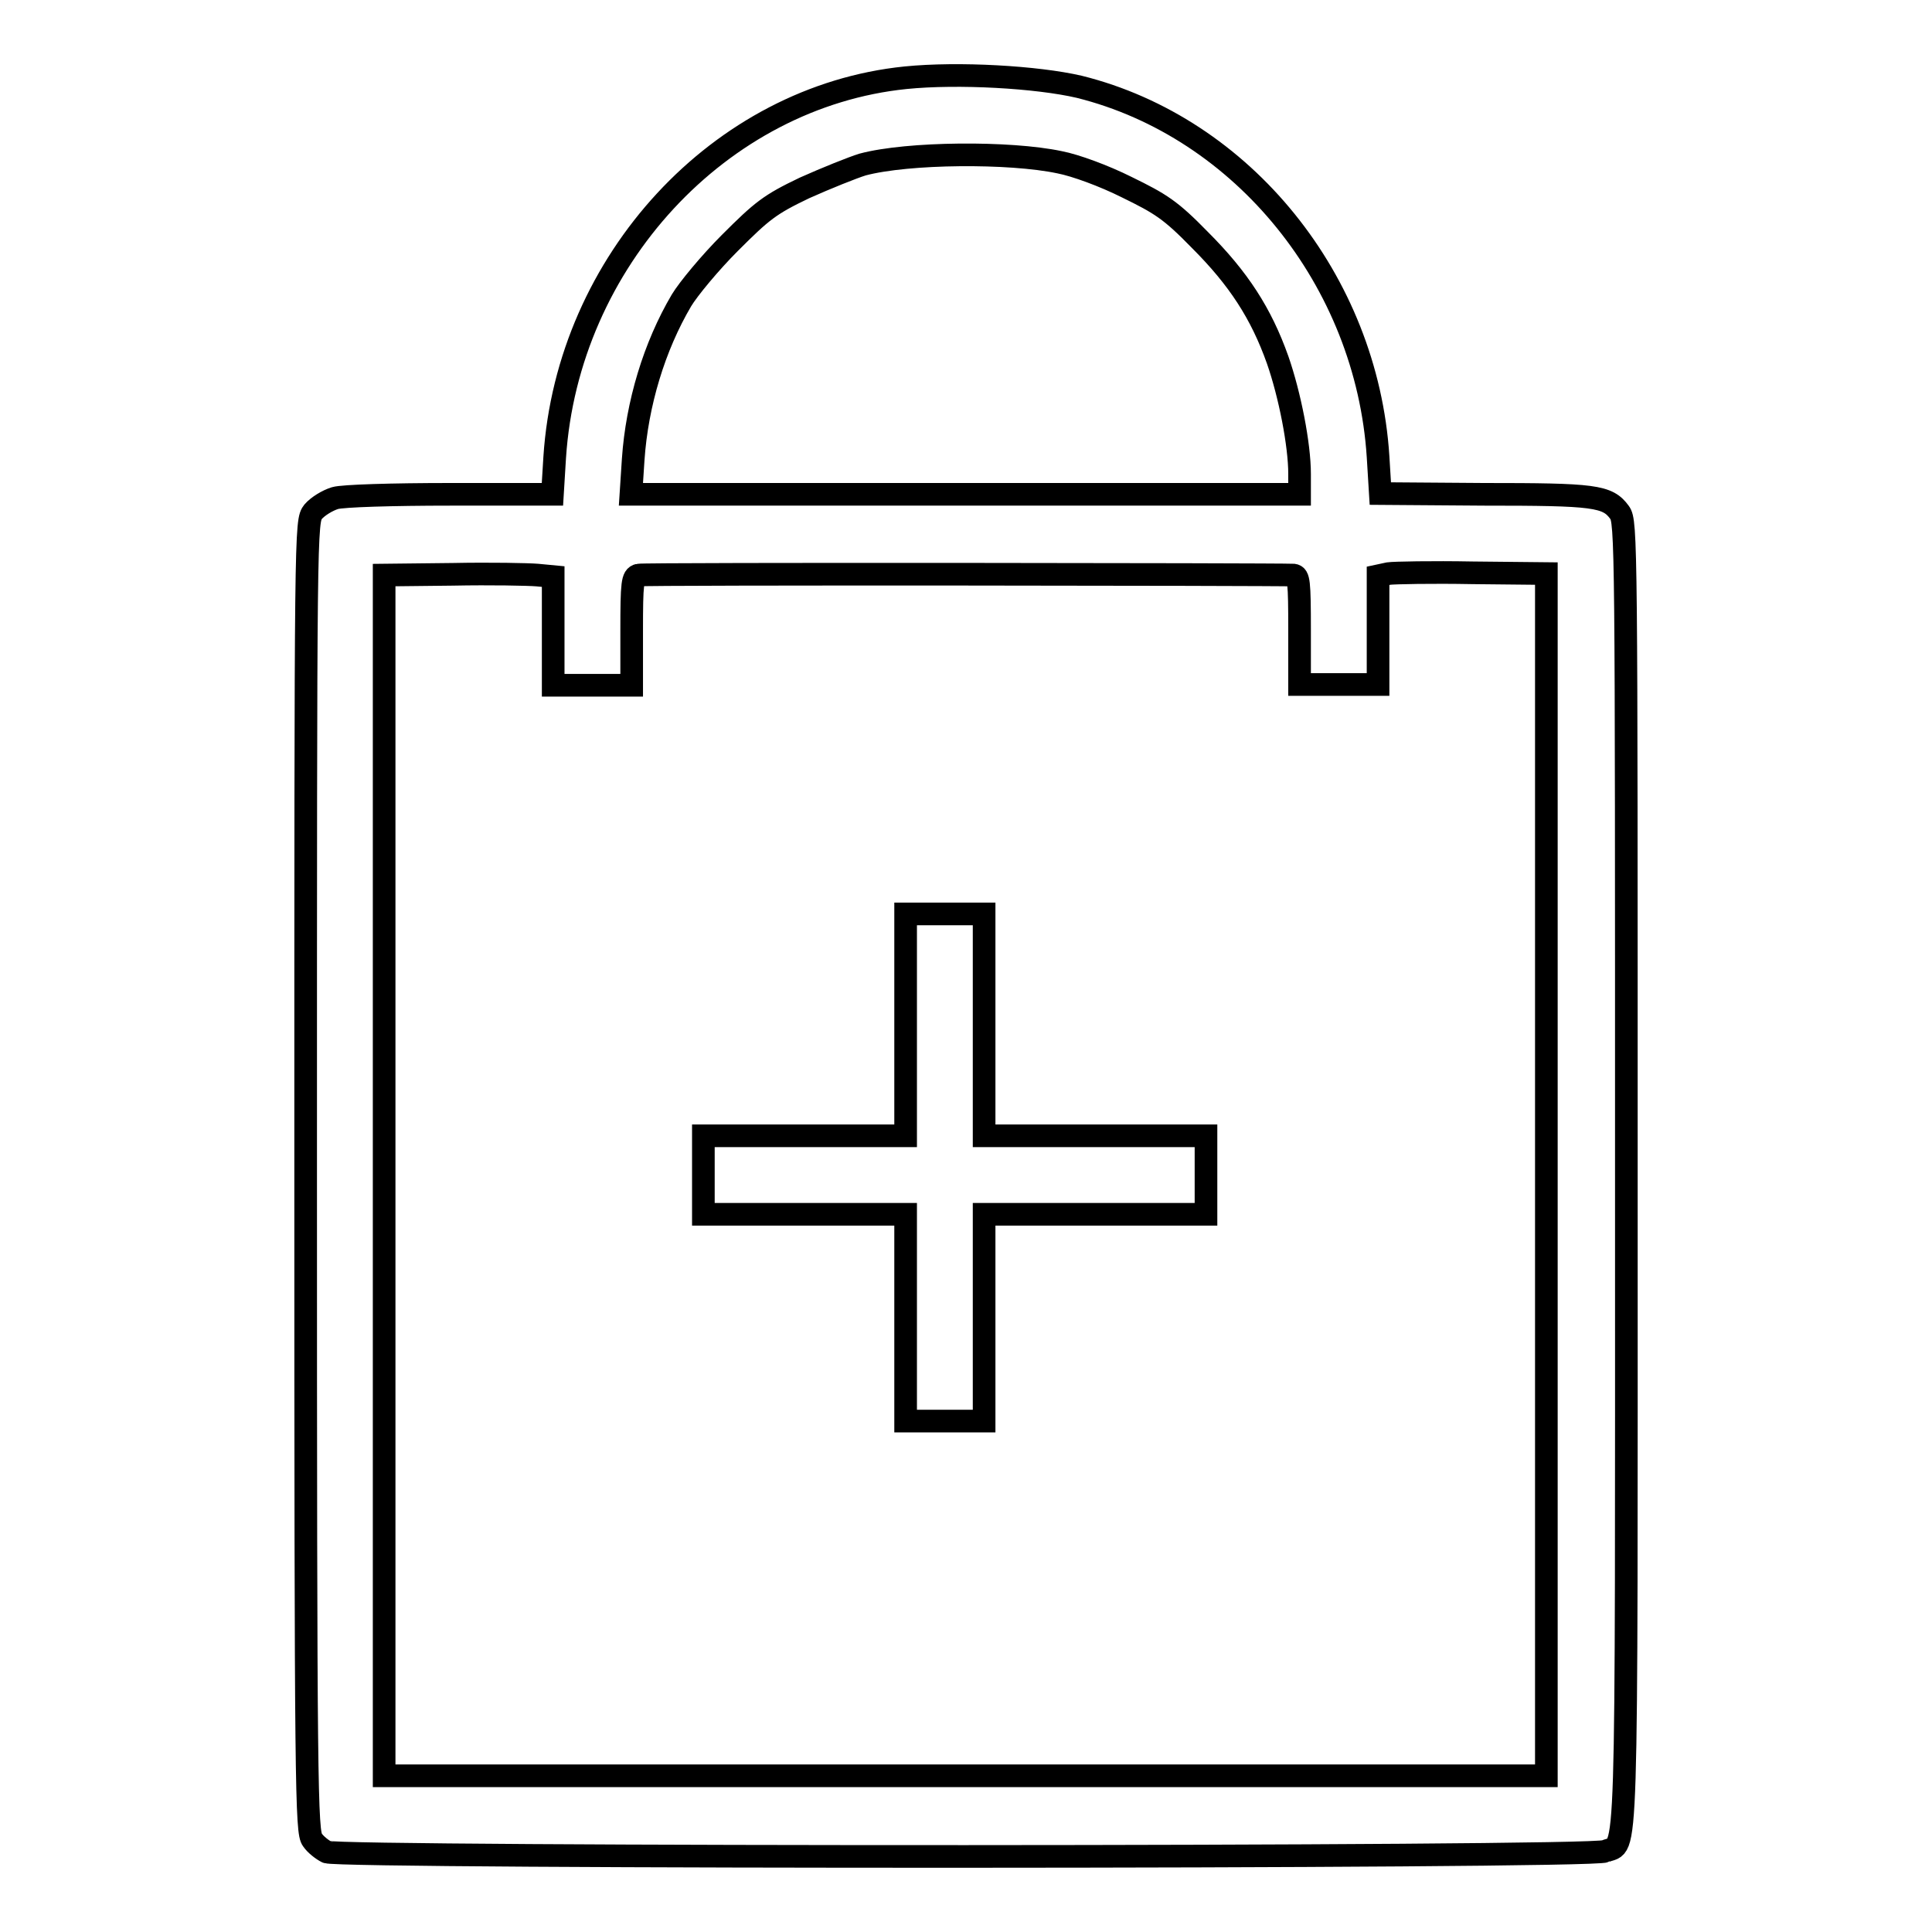 <?xml version="1.0" encoding="utf-8"?>
<!-- Svg Vector Icons : http://www.onlinewebfonts.com/icon -->
<!DOCTYPE svg PUBLIC "-//W3C//DTD SVG 1.1//EN" "http://www.w3.org/Graphics/SVG/1.1/DTD/svg11.dtd">
<svg version="1.1" xmlns="http://www.w3.org/2000/svg" xmlns:xlink="http://www.w3.org/1999/xlink" x="0px" y="0px" viewBox="0 0 256 256" enable-background="new 0 0 256 256" xml:space="preserve">
<g><g><g><path stroke-width="3" fill-opacity="0" stroke="#000000"  d="M120,10.3c-24.6,2.5-44.8,24.3-46.5,50.3l-0.3,4.9H59.7c-7.7,0-14.3,0.2-15.3,0.5c-1,0.3-2.3,1.1-2.9,1.8c-1,1.3-1,1.4-1,88.1c0,81.5,0.1,86.9,0.9,87.9c0.4,0.6,1.3,1.3,1.9,1.6c1.6,0.8,167.7,0.8,169.4-0.1c3-1.3,2.8,5.1,2.8-89.5c0-83.8,0-86.7-0.9-87.9c-1.6-2.2-3.3-2.4-18-2.4l-13.7-0.1l-0.3-4.9c-1.5-23.3-17.9-43.6-39.6-49C137.4,10.2,127,9.6,120,10.3z M140.4,21.5c2.1,0.4,5.9,1.8,8.9,3.3c4.5,2.2,5.8,3,9.7,7c5.1,5.1,8.1,9.7,10.3,15.9c1.6,4.6,2.9,11.2,2.9,15.1v2.7h-44.3H83.6l0.3-4.6c0.5-7.4,2.8-15,6.4-21.1c0.9-1.5,3.8-5,6.4-7.6c4.3-4.3,5.3-5.1,9.9-7.3c2.9-1.3,6.4-2.7,7.7-3.1C120.3,20.2,133.8,20.1,140.4,21.5z M71.2,76.2l2.1,0.2v7.2v7.2h5.2h5.2v-7.2c0-6.4,0.1-7.2,0.9-7.4c0.7-0.2,84.5-0.1,86.8,0c0.7,0.1,0.8,0.8,0.8,7.3v7.2h5.2h5.2v-7.2v-7.2l1.4-0.3c0.7-0.1,5.8-0.2,11.1-0.1l9.8,0.1v79.6v79.7H128H50.9v-79.7V76.2l9.1-0.1C65,76,70,76.1,71.2,76.2z"/><path stroke-width="3" fill-opacity="0" stroke="#000000"  d="M120,135.8v14.7h-13.4H93.2v5.2v5.2h13.4H120v13.7v13.7h5.2h5.2v-13.7v-13.7h14.7h14.7v-5.2v-5.2h-14.7h-14.7v-14.7v-14.7h-5.2H120V135.8z"/></g></g></g>
</svg>